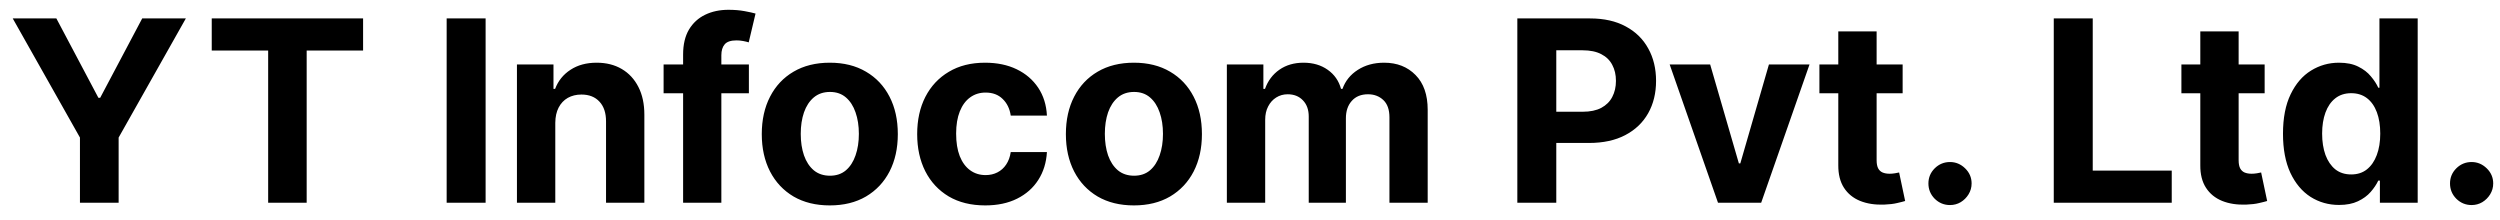 <svg width="148" height="13" viewBox="0 0 148 13" fill="none" xmlns="http://www.w3.org/2000/svg">
<path d="M0.754 1.091H3.337L5.825 5.789H5.931L8.419 1.091H11.002L7.023 8.143V12H4.733V8.143L0.754 1.091ZM12.535 2.993V1.091H21.495V2.993H18.155V12H15.875V2.993H12.535ZM28.748 1.091V12H26.442V1.091H28.748ZM32.873 7.27V12H30.603V3.818H32.766V5.262H32.862C33.043 4.786 33.346 4.409 33.773 4.132C34.199 3.852 34.715 3.712 35.323 3.712C35.891 3.712 36.386 3.836 36.809 4.085C37.231 4.333 37.56 4.688 37.794 5.15C38.029 5.608 38.146 6.155 38.146 6.79V12H35.877V7.195C35.88 6.695 35.752 6.304 35.493 6.023C35.234 5.739 34.877 5.597 34.422 5.597C34.117 5.597 33.847 5.663 33.613 5.794C33.382 5.926 33.201 6.118 33.07 6.37C32.942 6.618 32.876 6.918 32.873 7.27ZM44.334 3.818V5.523H39.285V3.818H44.334ZM40.44 12V3.227C40.44 2.634 40.556 2.142 40.787 1.751C41.021 1.361 41.341 1.068 41.745 0.873C42.15 0.677 42.61 0.58 43.125 0.58C43.473 0.58 43.791 0.606 44.078 0.659C44.37 0.713 44.586 0.761 44.728 0.803L44.324 2.508C44.235 2.479 44.125 2.453 43.993 2.428C43.865 2.403 43.734 2.391 43.599 2.391C43.265 2.391 43.033 2.469 42.901 2.625C42.77 2.778 42.704 2.993 42.704 3.27V12H40.44ZM49.124 12.16C48.297 12.16 47.581 11.984 46.978 11.633C46.377 11.277 45.914 10.784 45.587 10.152C45.261 9.516 45.097 8.779 45.097 7.941C45.097 7.096 45.261 6.357 45.587 5.725C45.914 5.089 46.377 4.596 46.978 4.244C47.581 3.889 48.297 3.712 49.124 3.712C49.952 3.712 50.665 3.889 51.266 4.244C51.869 4.596 52.334 5.089 52.661 5.725C52.988 6.357 53.151 7.096 53.151 7.941C53.151 8.779 52.988 9.516 52.661 10.152C52.334 10.784 51.869 11.277 51.266 11.633C50.665 11.984 49.952 12.16 49.124 12.16ZM49.135 10.402C49.511 10.402 49.826 10.296 50.078 10.082C50.33 9.866 50.52 9.571 50.648 9.198C50.779 8.825 50.845 8.401 50.845 7.925C50.845 7.449 50.779 7.025 50.648 6.652C50.52 6.279 50.33 5.984 50.078 5.768C49.826 5.551 49.511 5.443 49.135 5.443C48.755 5.443 48.435 5.551 48.176 5.768C47.92 5.984 47.727 6.279 47.596 6.652C47.468 7.025 47.404 7.449 47.404 7.925C47.404 8.401 47.468 8.825 47.596 9.198C47.727 9.571 47.92 9.866 48.176 10.082C48.435 10.296 48.755 10.402 49.135 10.402ZM58.324 12.16C57.485 12.16 56.764 11.982 56.161 11.627C55.561 11.268 55.099 10.771 54.776 10.136C54.456 9.5 54.297 8.768 54.297 7.941C54.297 7.103 54.458 6.368 54.781 5.736C55.108 5.1 55.571 4.605 56.172 4.25C56.772 3.891 57.485 3.712 58.313 3.712C59.027 3.712 59.652 3.841 60.188 4.101C60.724 4.36 61.148 4.724 61.461 5.192C61.773 5.661 61.946 6.212 61.978 6.844H59.836C59.776 6.435 59.616 6.107 59.357 5.858C59.101 5.606 58.766 5.48 58.35 5.48C57.998 5.48 57.691 5.576 57.429 5.768C57.169 5.956 56.967 6.231 56.821 6.593C56.676 6.956 56.603 7.394 56.603 7.909C56.603 8.431 56.674 8.875 56.816 9.241C56.962 9.607 57.166 9.885 57.429 10.077C57.691 10.269 57.998 10.365 58.35 10.365C58.609 10.365 58.842 10.311 59.048 10.205C59.257 10.098 59.43 9.944 59.565 9.741C59.703 9.536 59.794 9.289 59.836 9.001H61.978C61.942 9.626 61.772 10.177 61.466 10.652C61.164 11.125 60.747 11.494 60.214 11.76C59.682 12.027 59.051 12.16 58.324 12.16ZM67.127 12.16C66.3 12.16 65.584 11.984 64.981 11.633C64.38 11.277 63.917 10.784 63.59 10.152C63.264 9.516 63.1 8.779 63.1 7.941C63.1 7.096 63.264 6.357 63.59 5.725C63.917 5.089 64.38 4.596 64.981 4.244C65.584 3.889 66.3 3.712 67.127 3.712C67.955 3.712 68.668 3.889 69.269 4.244C69.872 4.596 70.337 5.089 70.664 5.725C70.991 6.357 71.154 7.096 71.154 7.941C71.154 8.779 70.991 9.516 70.664 10.152C70.337 10.784 69.872 11.277 69.269 11.633C68.668 11.984 67.955 12.16 67.127 12.16ZM67.138 10.402C67.514 10.402 67.829 10.296 68.081 10.082C68.333 9.866 68.523 9.571 68.651 9.198C68.782 8.825 68.848 8.401 68.848 7.925C68.848 7.449 68.782 7.025 68.651 6.652C68.523 6.279 68.333 5.984 68.081 5.768C67.829 5.551 67.514 5.443 67.138 5.443C66.758 5.443 66.438 5.551 66.179 5.768C65.923 5.984 65.73 6.279 65.598 6.652C65.471 7.025 65.407 7.449 65.407 7.925C65.407 8.401 65.471 8.825 65.598 9.198C65.73 9.571 65.923 9.866 66.179 10.082C66.438 10.296 66.758 10.402 67.138 10.402ZM72.63 12V3.818H74.792V5.262H74.888C75.059 4.782 75.343 4.404 75.74 4.127C76.138 3.85 76.614 3.712 77.168 3.712C77.729 3.712 78.207 3.852 78.601 4.132C78.995 4.409 79.258 4.786 79.389 5.262H79.475C79.641 4.793 79.943 4.418 80.38 4.138C80.82 3.854 81.341 3.712 81.941 3.712C82.704 3.712 83.324 3.955 83.8 4.441C84.279 4.924 84.519 5.61 84.519 6.498V12H82.255V6.945C82.255 6.49 82.134 6.149 81.893 5.922C81.651 5.695 81.35 5.581 80.987 5.581C80.575 5.581 80.254 5.713 80.023 5.976C79.792 6.235 79.677 6.577 79.677 7.004V12H77.477V6.897C77.477 6.496 77.362 6.176 77.131 5.938C76.903 5.7 76.603 5.581 76.231 5.581C75.978 5.581 75.751 5.645 75.549 5.773C75.35 5.897 75.192 6.073 75.075 6.3C74.957 6.524 74.899 6.787 74.899 7.089V12H72.63ZM89.826 12V1.091H94.13C94.957 1.091 95.662 1.249 96.244 1.565C96.827 1.877 97.271 2.312 97.576 2.87C97.885 3.424 98.039 4.063 98.039 4.788C98.039 5.512 97.883 6.151 97.571 6.705C97.258 7.259 96.805 7.691 96.212 8C95.623 8.309 94.909 8.463 94.071 8.463H91.328V6.615H93.698C94.142 6.615 94.508 6.538 94.795 6.386C95.087 6.229 95.303 6.015 95.445 5.741C95.591 5.464 95.664 5.146 95.664 4.788C95.664 4.425 95.591 4.109 95.445 3.839C95.303 3.566 95.087 3.355 94.795 3.206C94.504 3.053 94.135 2.977 93.688 2.977H92.132V12H89.826ZM107.123 3.818L104.262 12H101.705L98.845 3.818H101.242L102.941 9.672H103.027L104.72 3.818H107.123ZM112.636 3.818V5.523H107.709V3.818H112.636ZM108.827 1.858H111.096V9.486C111.096 9.695 111.128 9.859 111.192 9.976C111.256 10.089 111.345 10.169 111.459 10.216C111.576 10.262 111.711 10.285 111.864 10.285C111.97 10.285 112.077 10.276 112.183 10.258C112.29 10.237 112.371 10.221 112.428 10.21L112.785 11.899C112.671 11.934 112.512 11.975 112.306 12.021C112.1 12.071 111.849 12.101 111.555 12.112C111.008 12.133 110.528 12.06 110.116 11.893C109.708 11.727 109.39 11.467 109.163 11.116C108.936 10.764 108.824 10.32 108.827 9.784V1.858ZM115.44 12.139C115.089 12.139 114.787 12.014 114.535 11.766C114.286 11.514 114.162 11.212 114.162 10.86C114.162 10.512 114.286 10.214 114.535 9.965C114.787 9.717 115.089 9.592 115.44 9.592C115.781 9.592 116.08 9.717 116.335 9.965C116.591 10.214 116.719 10.512 116.719 10.86C116.719 11.095 116.658 11.309 116.538 11.505C116.42 11.696 116.266 11.851 116.074 11.968C115.883 12.082 115.671 12.139 115.44 12.139ZM121.583 12V1.091H123.89V10.098H128.567V12H121.583ZM134.067 3.818V5.523H129.139V3.818H134.067ZM130.258 1.858H132.527V9.486C132.527 9.695 132.559 9.859 132.623 9.976C132.687 10.089 132.776 10.169 132.889 10.216C133.007 10.262 133.141 10.285 133.294 10.285C133.401 10.285 133.507 10.276 133.614 10.258C133.72 10.237 133.802 10.221 133.859 10.21L134.216 11.899C134.102 11.934 133.942 11.975 133.736 12.021C133.53 12.071 133.28 12.101 132.985 12.112C132.438 12.133 131.959 12.06 131.547 11.893C131.139 11.727 130.821 11.467 130.594 11.116C130.366 10.764 130.254 10.32 130.258 9.784V1.858ZM138.472 12.133C137.85 12.133 137.287 11.973 136.783 11.654C136.282 11.331 135.885 10.857 135.59 10.232C135.299 9.603 135.153 8.832 135.153 7.92C135.153 6.982 135.304 6.203 135.606 5.581C135.908 4.956 136.309 4.489 136.81 4.18C137.314 3.868 137.866 3.712 138.466 3.712C138.924 3.712 139.306 3.79 139.612 3.946C139.921 4.099 140.169 4.29 140.357 4.521C140.549 4.749 140.695 4.972 140.794 5.192H140.863V1.091H143.127V12H140.89V10.69H140.794C140.688 10.917 140.537 11.142 140.341 11.366C140.15 11.586 139.899 11.769 139.59 11.915C139.285 12.06 138.912 12.133 138.472 12.133ZM139.191 10.327C139.557 10.327 139.866 10.228 140.118 10.029C140.373 9.827 140.569 9.544 140.704 9.182C140.842 8.82 140.911 8.396 140.911 7.909C140.911 7.423 140.844 7 140.709 6.641C140.574 6.283 140.379 6.006 140.123 5.81C139.867 5.615 139.557 5.517 139.191 5.517C138.818 5.517 138.504 5.619 138.248 5.821C137.992 6.023 137.799 6.304 137.667 6.663C137.536 7.021 137.47 7.437 137.47 7.909C137.47 8.385 137.536 8.806 137.667 9.172C137.802 9.534 137.996 9.818 138.248 10.024C138.504 10.226 138.818 10.327 139.191 10.327ZM146.319 12.139C145.968 12.139 145.666 12.014 145.414 11.766C145.165 11.514 145.041 11.212 145.041 10.86C145.041 10.512 145.165 10.214 145.414 9.965C145.666 9.717 145.968 9.592 146.319 9.592C146.66 9.592 146.958 9.717 147.214 9.965C147.47 10.214 147.598 10.512 147.598 10.86C147.598 11.095 147.537 11.309 147.417 11.505C147.299 11.696 147.145 11.851 146.953 11.968C146.761 12.082 146.55 12.139 146.319 12.139Z" fill="black"/>
</svg>
